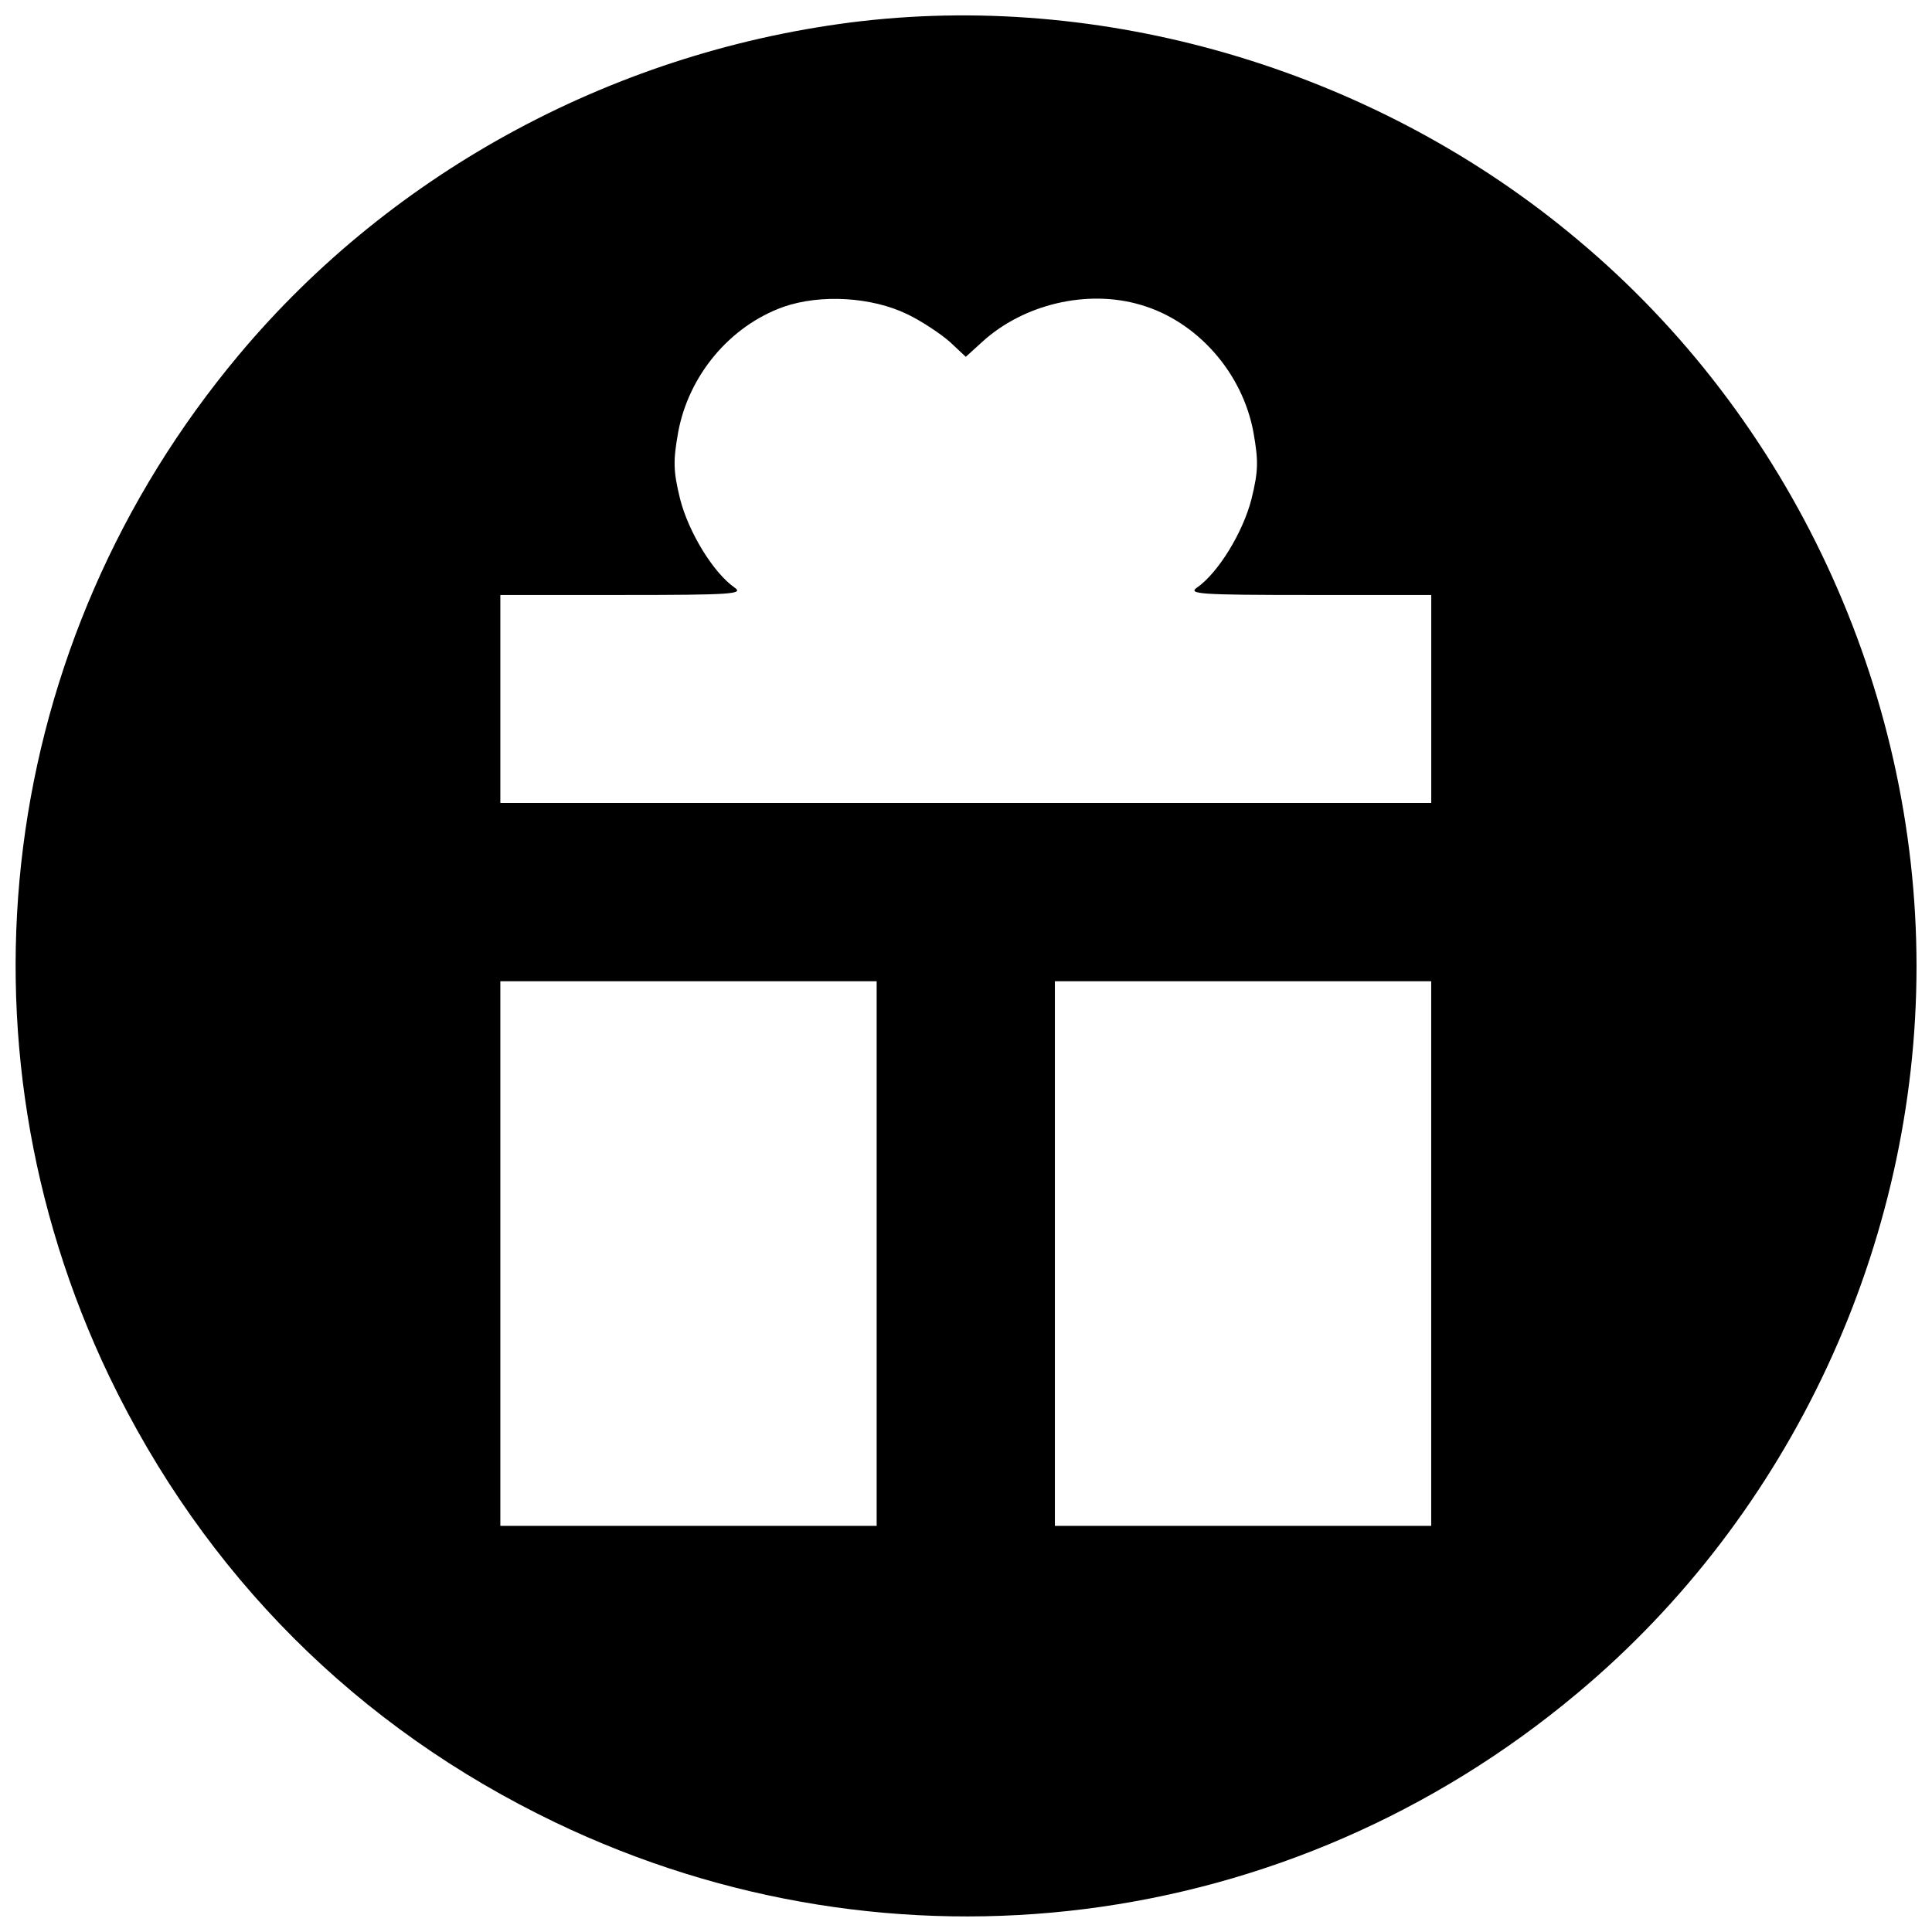 <?xml version="1.0" encoding="UTF-8"?>
<!-- Uploaded to: ICON Repo, www.svgrepo.com, Generator: ICON Repo Mixer Tools -->
<svg width="800px" height="800px" version="1.1" viewBox="144 144 512 512" xmlns="http://www.w3.org/2000/svg">
 <defs>
  <clipPath id="a">
   <path d="m148.09 148.09h503.81v503.81h-503.81z"/>
  </clipPath>
 </defs>
 <g clip-path="url(#a)">
  <path d="m372.39 149.59c-64.297 7.481-124 39.367-165.07 88.441-63.902 76.238-77.156 181.35-34.379 270.71 25.324 52.621 65.742 93.035 118.23 118.23 89.492 42.91 194.6 29.656 270.84-34.25 56.555-47.238 89.887-118.89 89.887-192.63s-33.328-145.39-89.887-192.63c-52.488-44.09-122.95-65.48-189.61-57.867zm12.07 77.684c3.805 1.836 8.922 5.25 11.285 7.348l4.199 3.938 4.332-3.938c10.891-9.973 27.82-14.039 41.992-9.84 14.961 4.332 27.031 17.977 29.918 33.855 1.312 7.481 1.312 10.105-0.523 17.582-2.231 8.793-8.793 19.551-14.434 23.488-2.492 1.707 0.523 1.969 29.656 1.969h32.41v55.109h-246.7v-55.109h32.41c29.129 0 32.148-0.262 29.656-1.969-5.641-3.938-12.203-14.695-14.434-23.488-1.836-7.481-1.836-10.105-0.523-17.582 2.754-15.09 13.648-28.211 27.949-33.328 9.84-3.41 23.355-2.625 32.805 1.969zm-8.137 248.93v72.172h-99.727v-144.34h99.727zm146.96 0v72.172h-99.727v-144.34h99.727z"/>
 </g>
</svg>